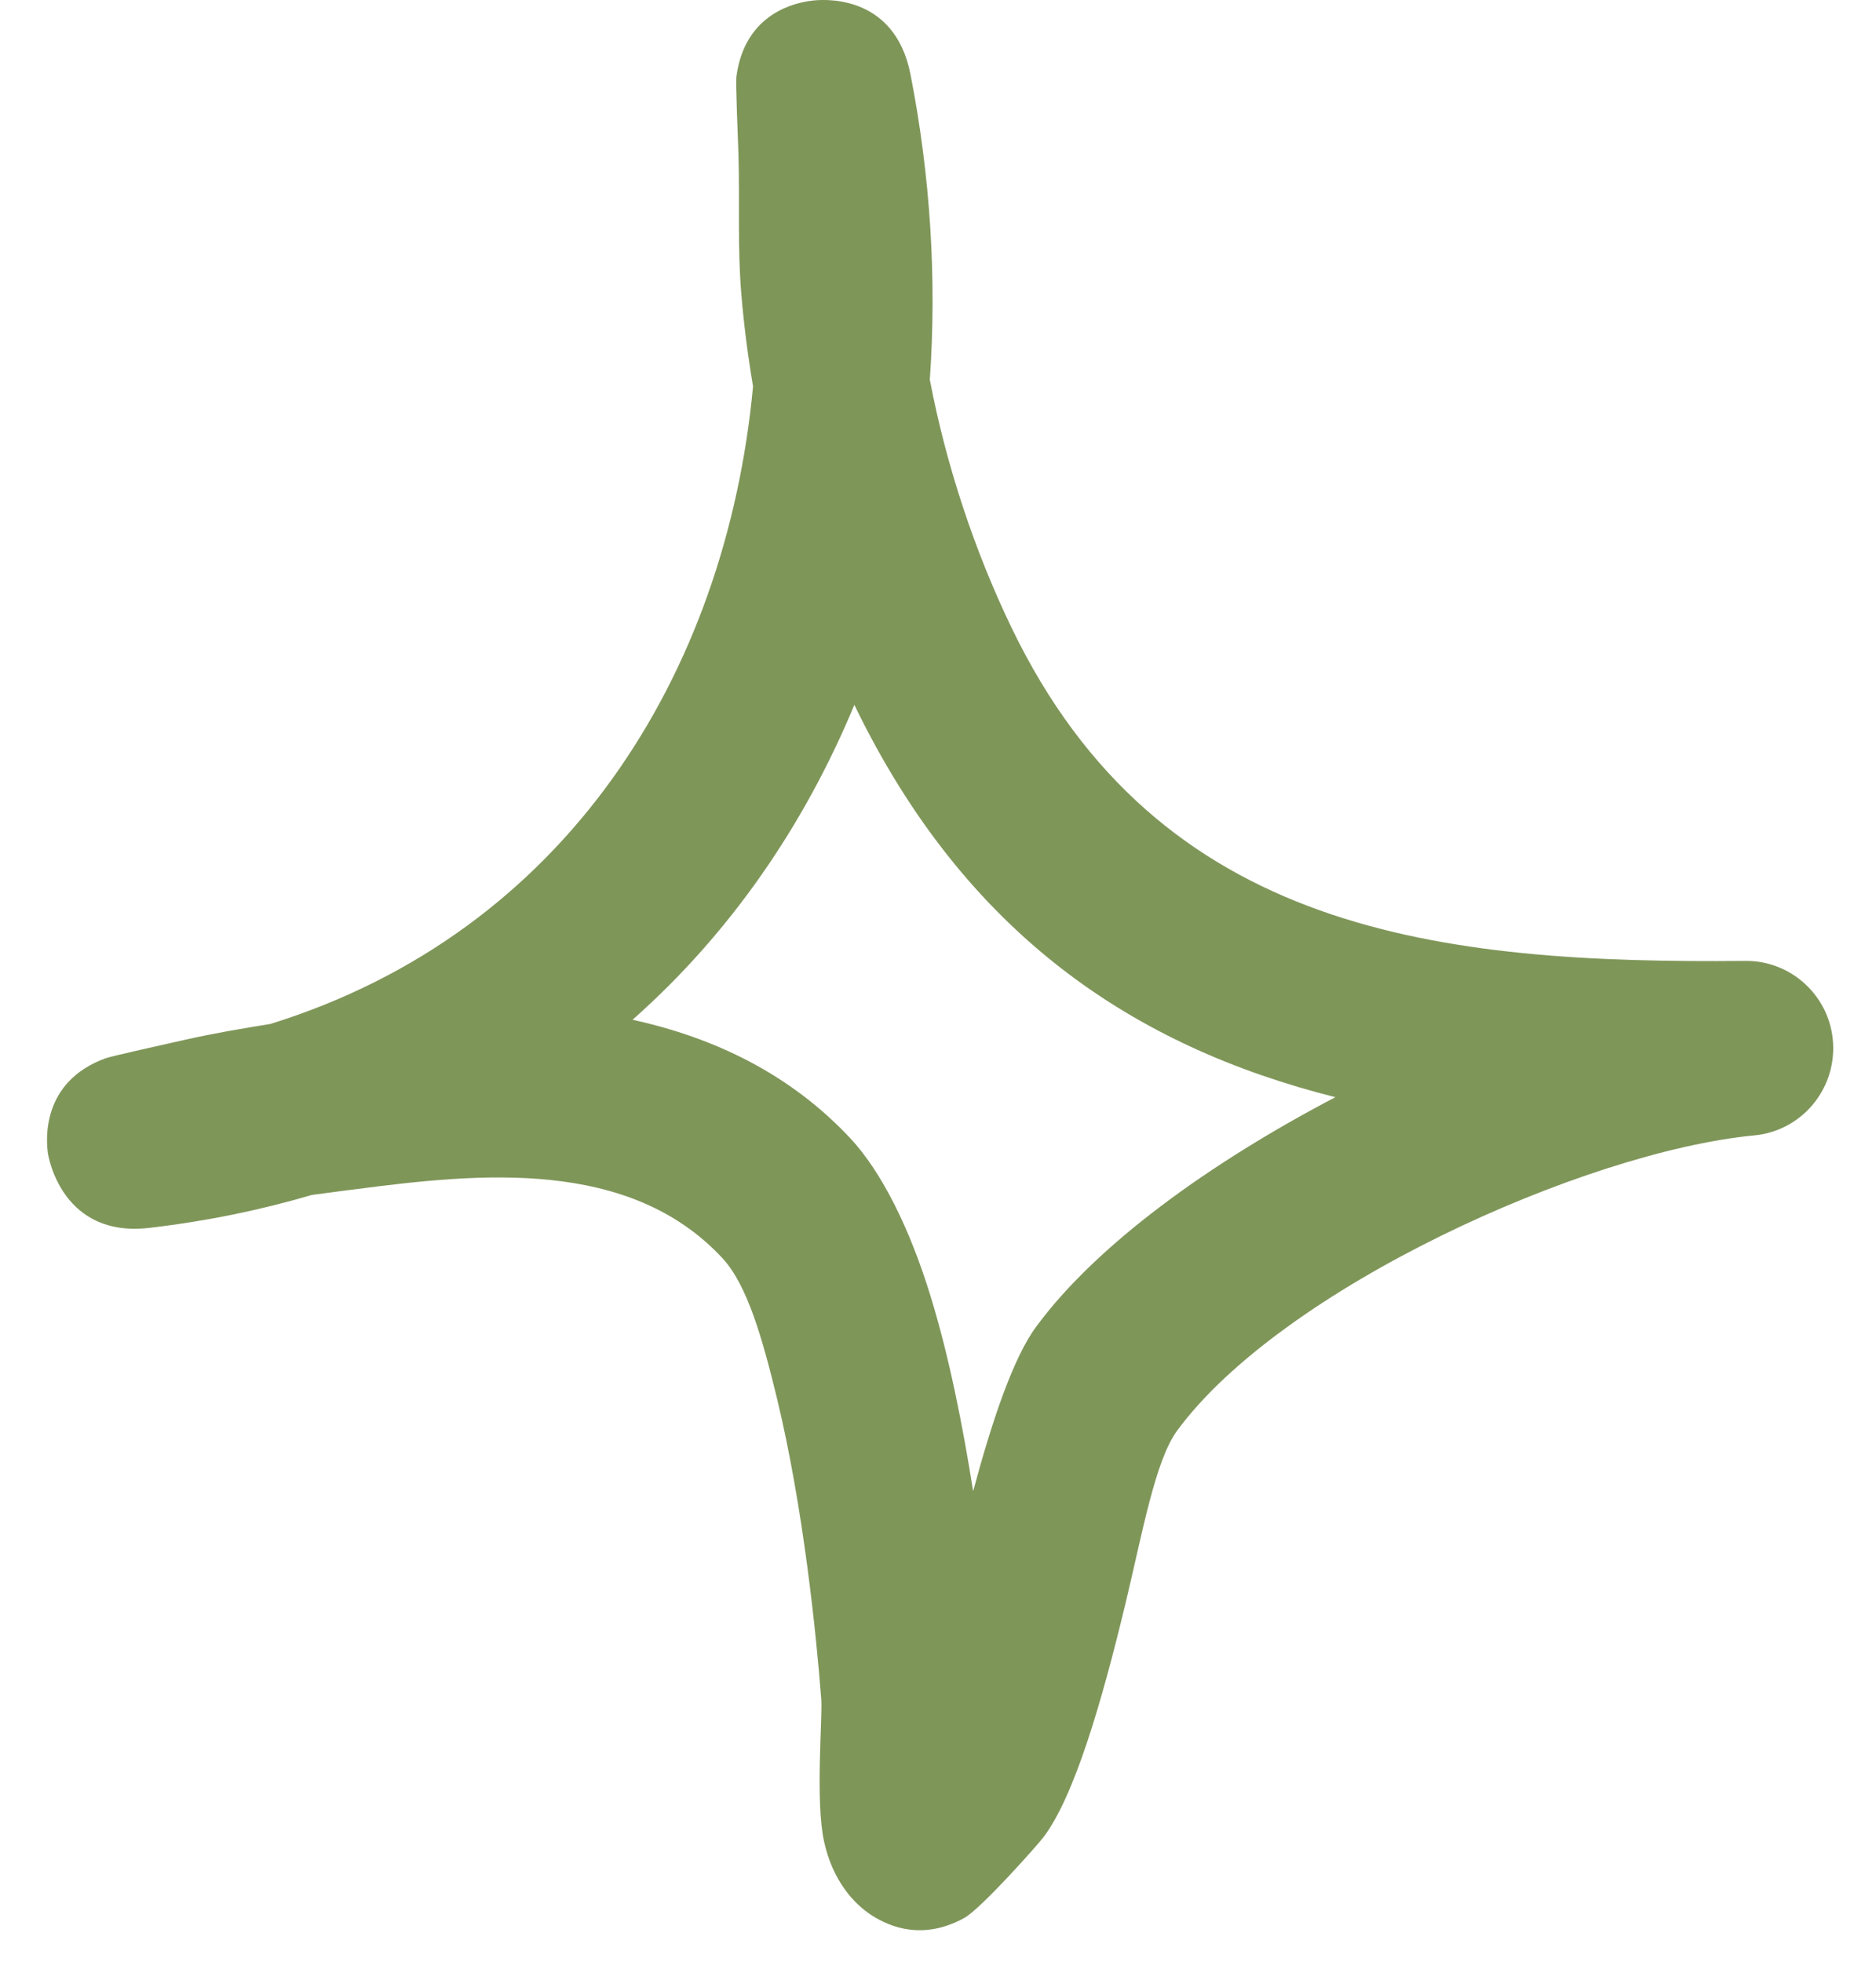 <?xml version="1.0" encoding="UTF-8"?> <svg xmlns="http://www.w3.org/2000/svg" width="22" height="23" viewBox="0 0 22 23" fill="none"> <path fill-rule="evenodd" clip-rule="evenodd" d="M8.831 4.53C8.769 4.165 8.723 3.803 8.693 3.442C8.648 2.9 8.676 2.354 8.66 1.811C8.653 1.581 8.625 0.982 8.636 0.896C8.737 0.144 9.343 0.029 9.521 0.008C9.607 -0.004 10.488 -0.102 10.678 0.875C10.912 2.07 10.986 3.274 10.904 4.452C11.096 5.455 11.426 6.453 11.861 7.356C13.591 10.95 16.89 11.299 20.463 11.266C21.012 11.258 21.469 11.689 21.497 12.235C21.526 12.786 21.117 13.262 20.57 13.312C18.573 13.505 15.029 15.106 13.804 16.774C13.548 17.123 13.399 17.965 13.201 18.79C12.926 19.936 12.599 21.07 12.232 21.546C12.177 21.62 11.508 22.376 11.308 22.487C10.829 22.75 10.445 22.598 10.226 22.458C10.008 22.319 9.762 22.043 9.663 21.587C9.56 21.111 9.647 20.133 9.631 19.924C9.573 19.164 9.421 17.673 9.111 16.392C8.943 15.702 8.765 15.065 8.47 14.749C7.379 13.578 5.633 13.751 4.163 13.944C3.994 13.964 3.826 13.989 3.657 14.01C3.059 14.186 2.423 14.318 1.752 14.396C0.738 14.515 0.571 13.583 0.562 13.521C0.543 13.385 0.473 12.687 1.237 12.408C1.321 12.379 1.936 12.244 2.173 12.19C2.503 12.116 2.837 12.059 3.172 12.005C6.634 10.929 8.514 7.906 8.831 4.53ZM10.019 8.264C11.326 10.966 13.309 12.272 15.66 12.864H15.66C14.192 13.632 12.857 14.593 12.149 15.558C11.88 15.924 11.634 16.659 11.412 17.484C11.291 16.716 11.129 15.899 10.914 15.201C10.67 14.404 10.341 13.743 9.974 13.348C9.265 12.589 8.375 12.166 7.418 11.956C8.564 10.942 9.432 9.677 10.019 8.264Z" fill="#7F9659"></path> </svg> 